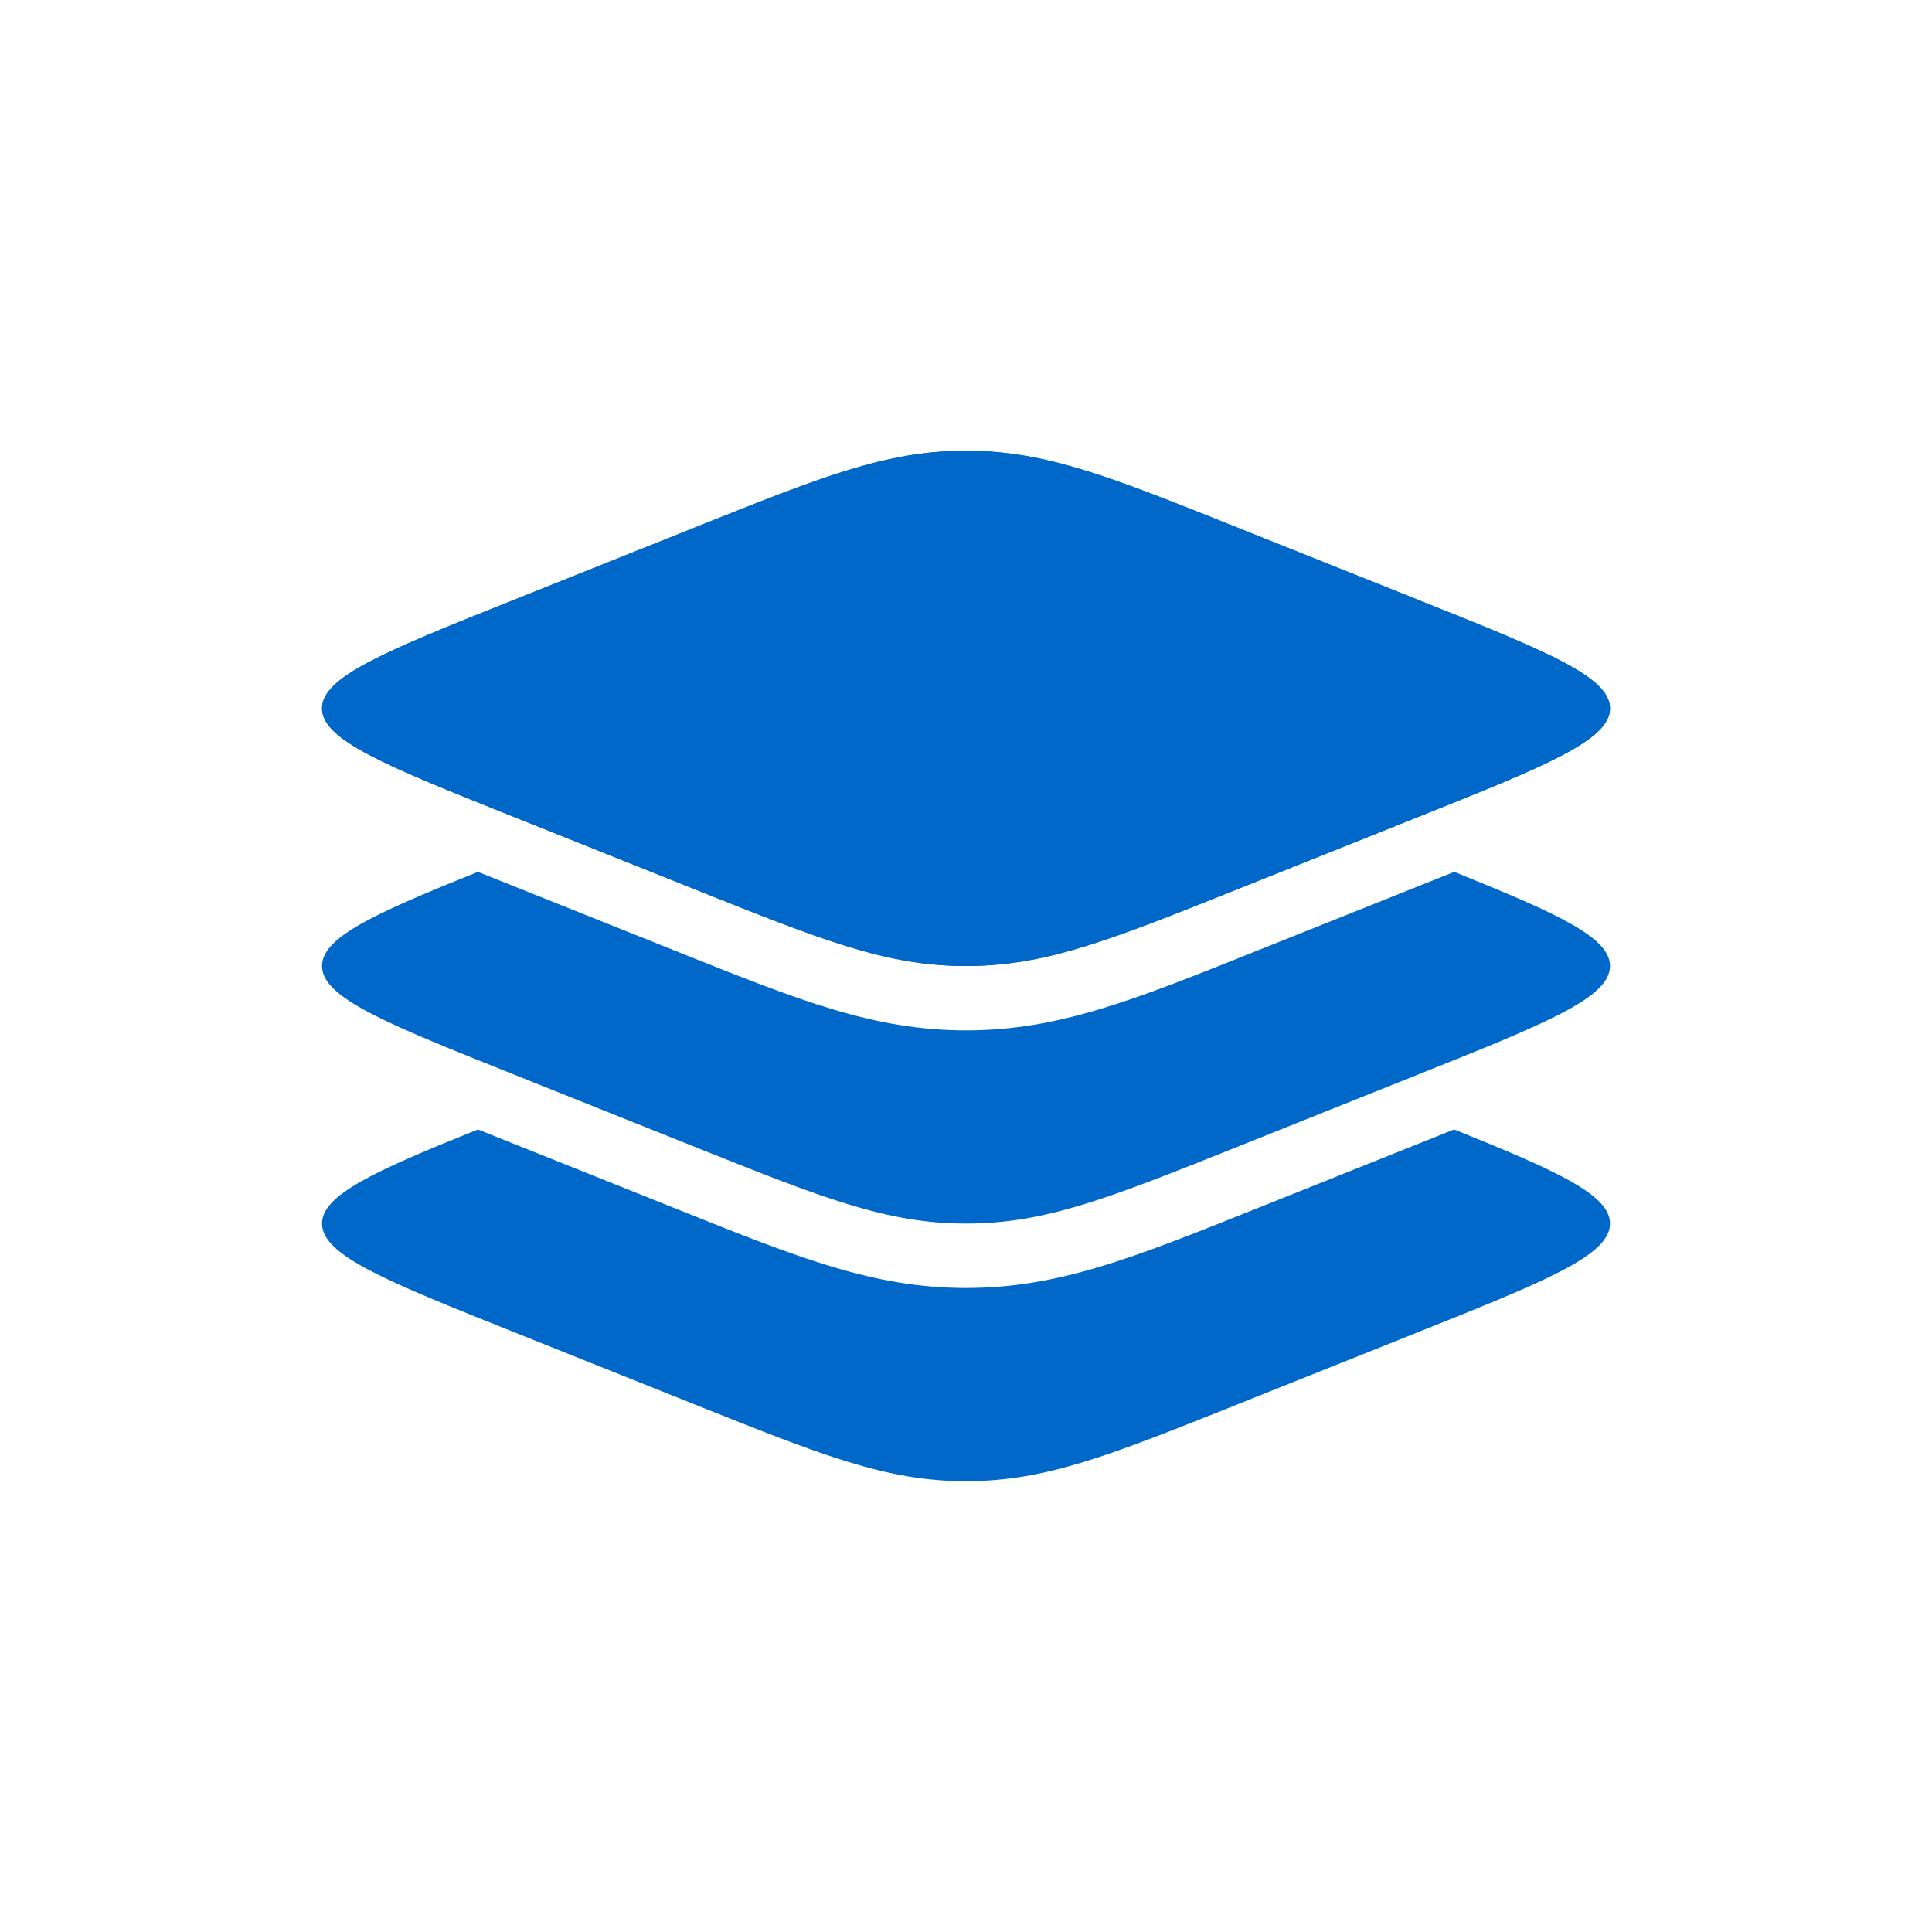<svg width="56" height="56" viewBox="0 0 56 56" fill="none" xmlns="http://www.w3.org/2000/svg">
<path d="M14.895 23.679C11.188 22.196 9.334 21.454 9.334 20.533C9.334 19.612 11.188 18.87 14.895 17.388L20.137 15.291C23.844 13.808 25.697 13.066 28.001 13.066C30.304 13.066 32.157 13.808 35.864 15.291L41.107 17.388C44.814 18.87 46.667 19.612 46.667 20.533C46.667 21.454 44.814 22.196 41.107 23.679L35.864 25.776C32.157 27.258 30.304 28 28.001 28C25.697 28 23.844 27.258 20.137 25.776L14.895 23.679Z" fill="#0068C9"/>
<path fill-rule="evenodd" clip-rule="evenodd" d="M9.334 20.533C9.334 21.454 11.188 22.196 14.895 23.679L20.137 25.776C23.844 27.258 25.697 28 28.001 28C30.304 28 32.157 27.258 35.864 25.776L41.107 23.679C44.814 22.196 46.667 21.454 46.667 20.533C46.667 19.612 44.814 18.87 41.107 17.388L35.864 15.291C32.157 13.808 30.304 13.066 28.001 13.066C25.697 13.066 23.844 13.808 20.137 15.291L14.895 17.388C11.188 18.87 9.334 19.612 9.334 20.533Z" fill="#0068C9"/>
<path d="M41.107 31.145L35.864 33.242C32.157 34.725 30.304 35.466 28.001 35.466C25.697 35.466 23.844 34.725 20.137 33.242L14.895 31.145C11.188 29.662 9.334 28.921 9.334 28C9.334 27.169 10.84 26.485 13.852 25.272L19.715 27.617C23.166 28.998 25.335 29.866 28.001 29.866C30.666 29.866 32.835 28.998 36.286 27.617L42.149 25.272C45.161 26.485 46.667 27.169 46.667 28C46.667 28.921 44.814 29.662 41.107 31.145Z" fill="#0068C9"/>
<path d="M41.107 38.612L35.864 40.709C32.157 42.191 30.304 42.933 28.001 42.933C25.697 42.933 23.844 42.191 20.137 40.709L14.895 38.612C11.188 37.129 9.334 36.387 9.334 35.466C9.334 34.636 10.84 33.951 13.852 32.738L19.715 35.084C23.166 36.465 25.335 37.333 28.001 37.333C30.666 37.333 32.835 36.465 36.286 35.084L42.149 32.738C45.161 33.951 46.667 34.636 46.667 35.466C46.667 36.387 44.814 37.129 41.107 38.612Z" fill="#0068C9"/>
</svg>
